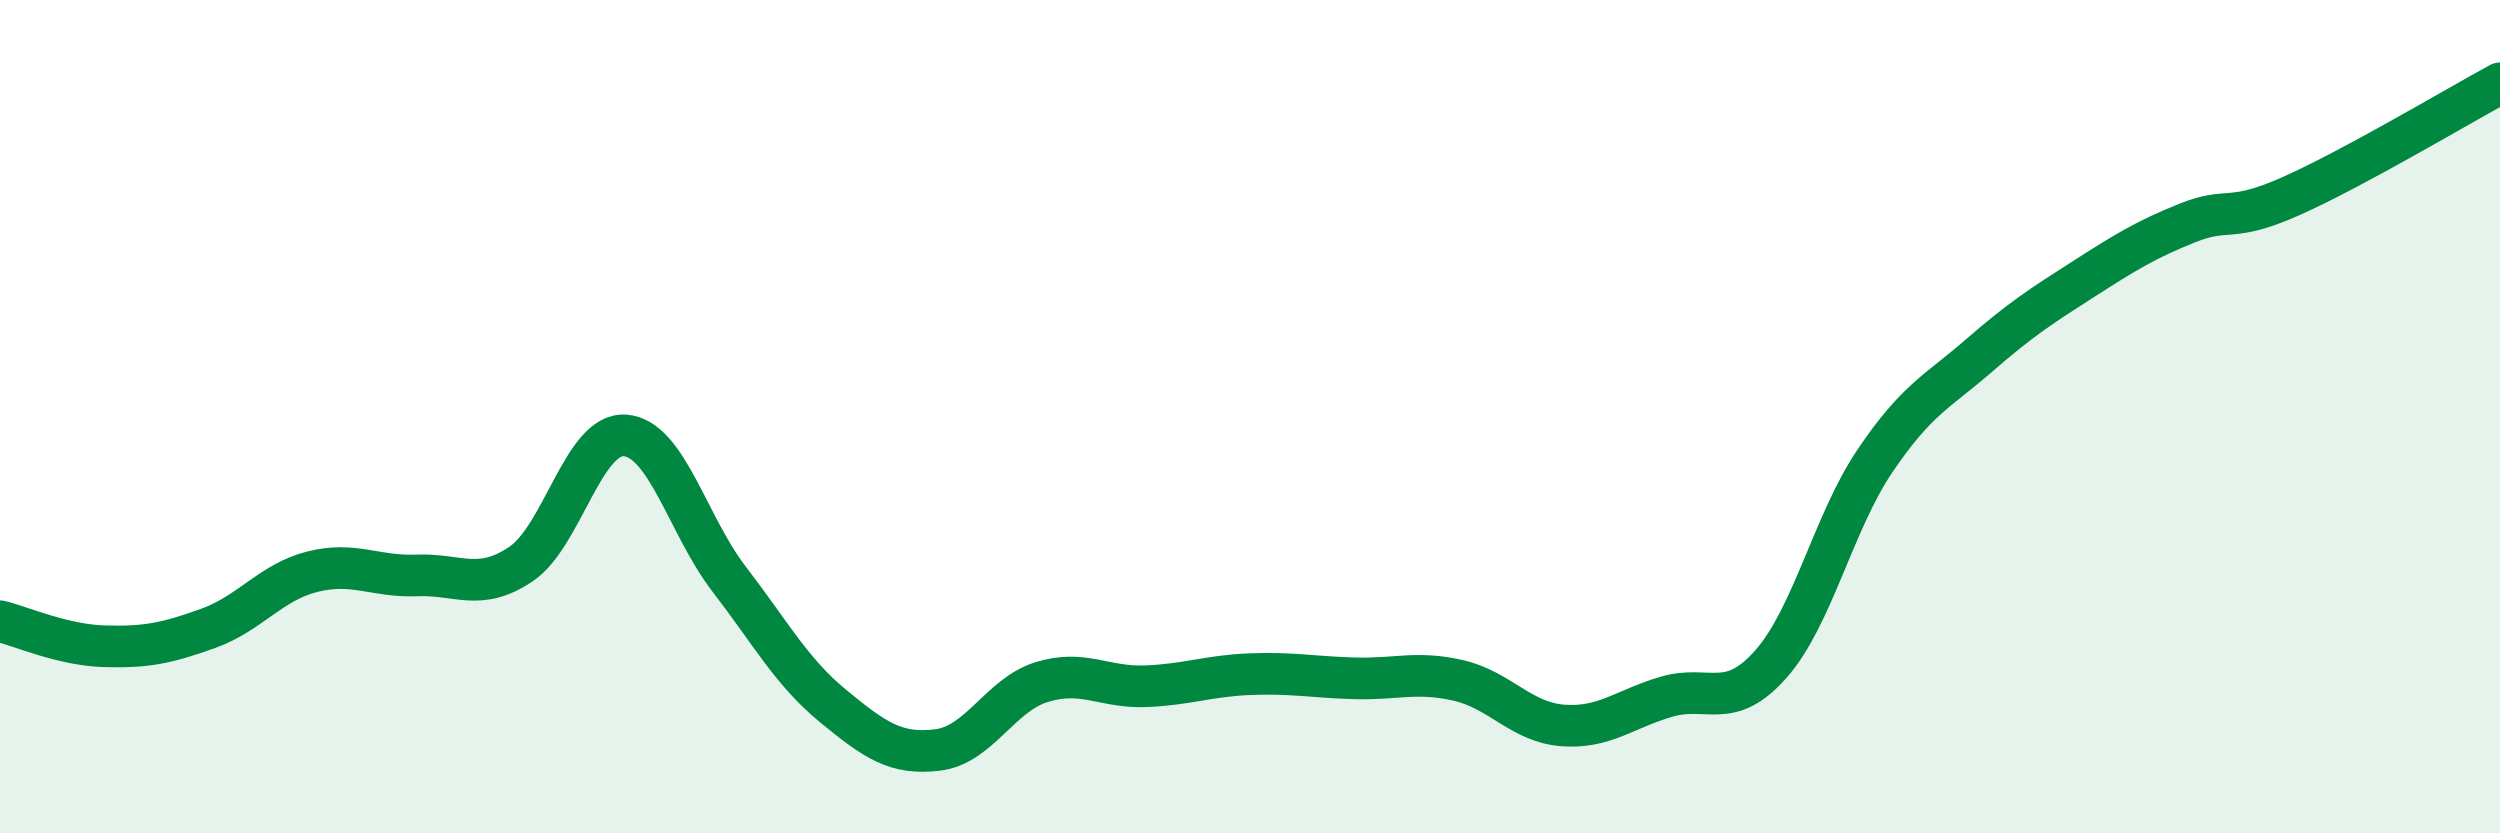 
    <svg width="60" height="20" viewBox="0 0 60 20" xmlns="http://www.w3.org/2000/svg">
      <path
        d="M 0,14.91 C 0.5,15.03 1.5,15.48 2.5,15.51 C 3.5,15.54 4,15.44 5,15.08 C 6,14.72 6.5,13.97 7.5,13.72 C 8.5,13.47 9,13.85 10,13.81 C 11,13.77 11.5,14.21 12.5,13.54 C 13.5,12.87 14,10.38 15,10.45 C 16,10.52 16.5,12.6 17.5,13.9 C 18.5,15.2 19,16.13 20,16.95 C 21,17.77 21.5,18.12 22.5,18 C 23.5,17.88 24,16.68 25,16.37 C 26,16.06 26.5,16.51 27.5,16.47 C 28.5,16.43 29,16.22 30,16.18 C 31,16.14 31.5,16.25 32.5,16.28 C 33.5,16.31 34,16.1 35,16.33 C 36,16.56 36.5,17.33 37.5,17.41 C 38.5,17.49 39,17.01 40,16.72 C 41,16.43 41.5,17.07 42.5,15.94 C 43.5,14.81 44,12.54 45,11.06 C 46,9.58 46.5,9.4 47.5,8.53 C 48.5,7.66 49,7.34 50,6.7 C 51,6.06 51.5,5.75 52.5,5.35 C 53.5,4.95 53.5,5.37 55,4.7 C 56.5,4.03 59,2.54 60,2L60 20L0 20Z"
        fill="#008740"
        opacity="0.1"
        stroke-linecap="round"
        stroke-linejoin="round"
      />
      <path
        d="M 0,14.91 C 0.5,15.03 1.5,15.48 2.5,15.51 C 3.5,15.54 4,15.44 5,15.08 C 6,14.72 6.5,13.97 7.5,13.72 C 8.5,13.47 9,13.85 10,13.81 C 11,13.77 11.5,14.21 12.5,13.54 C 13.5,12.87 14,10.38 15,10.45 C 16,10.52 16.5,12.6 17.5,13.9 C 18.5,15.2 19,16.13 20,16.95 C 21,17.77 21.5,18.12 22.5,18 C 23.5,17.88 24,16.68 25,16.37 C 26,16.06 26.5,16.51 27.5,16.47 C 28.5,16.43 29,16.22 30,16.18 C 31,16.14 31.5,16.25 32.5,16.28 C 33.5,16.31 34,16.1 35,16.33 C 36,16.56 36.5,17.33 37.5,17.41 C 38.5,17.49 39,17.01 40,16.72 C 41,16.43 41.5,17.07 42.5,15.94 C 43.5,14.81 44,12.54 45,11.06 C 46,9.58 46.5,9.4 47.5,8.53 C 48.5,7.66 49,7.34 50,6.7 C 51,6.06 51.5,5.75 52.5,5.35 C 53.5,4.95 53.5,5.37 55,4.7 C 56.5,4.03 59,2.54 60,2"
        stroke="#008740"
        stroke-width="1"
        fill="none"
        stroke-linecap="round"
        stroke-linejoin="round"
      />
    </svg>
  